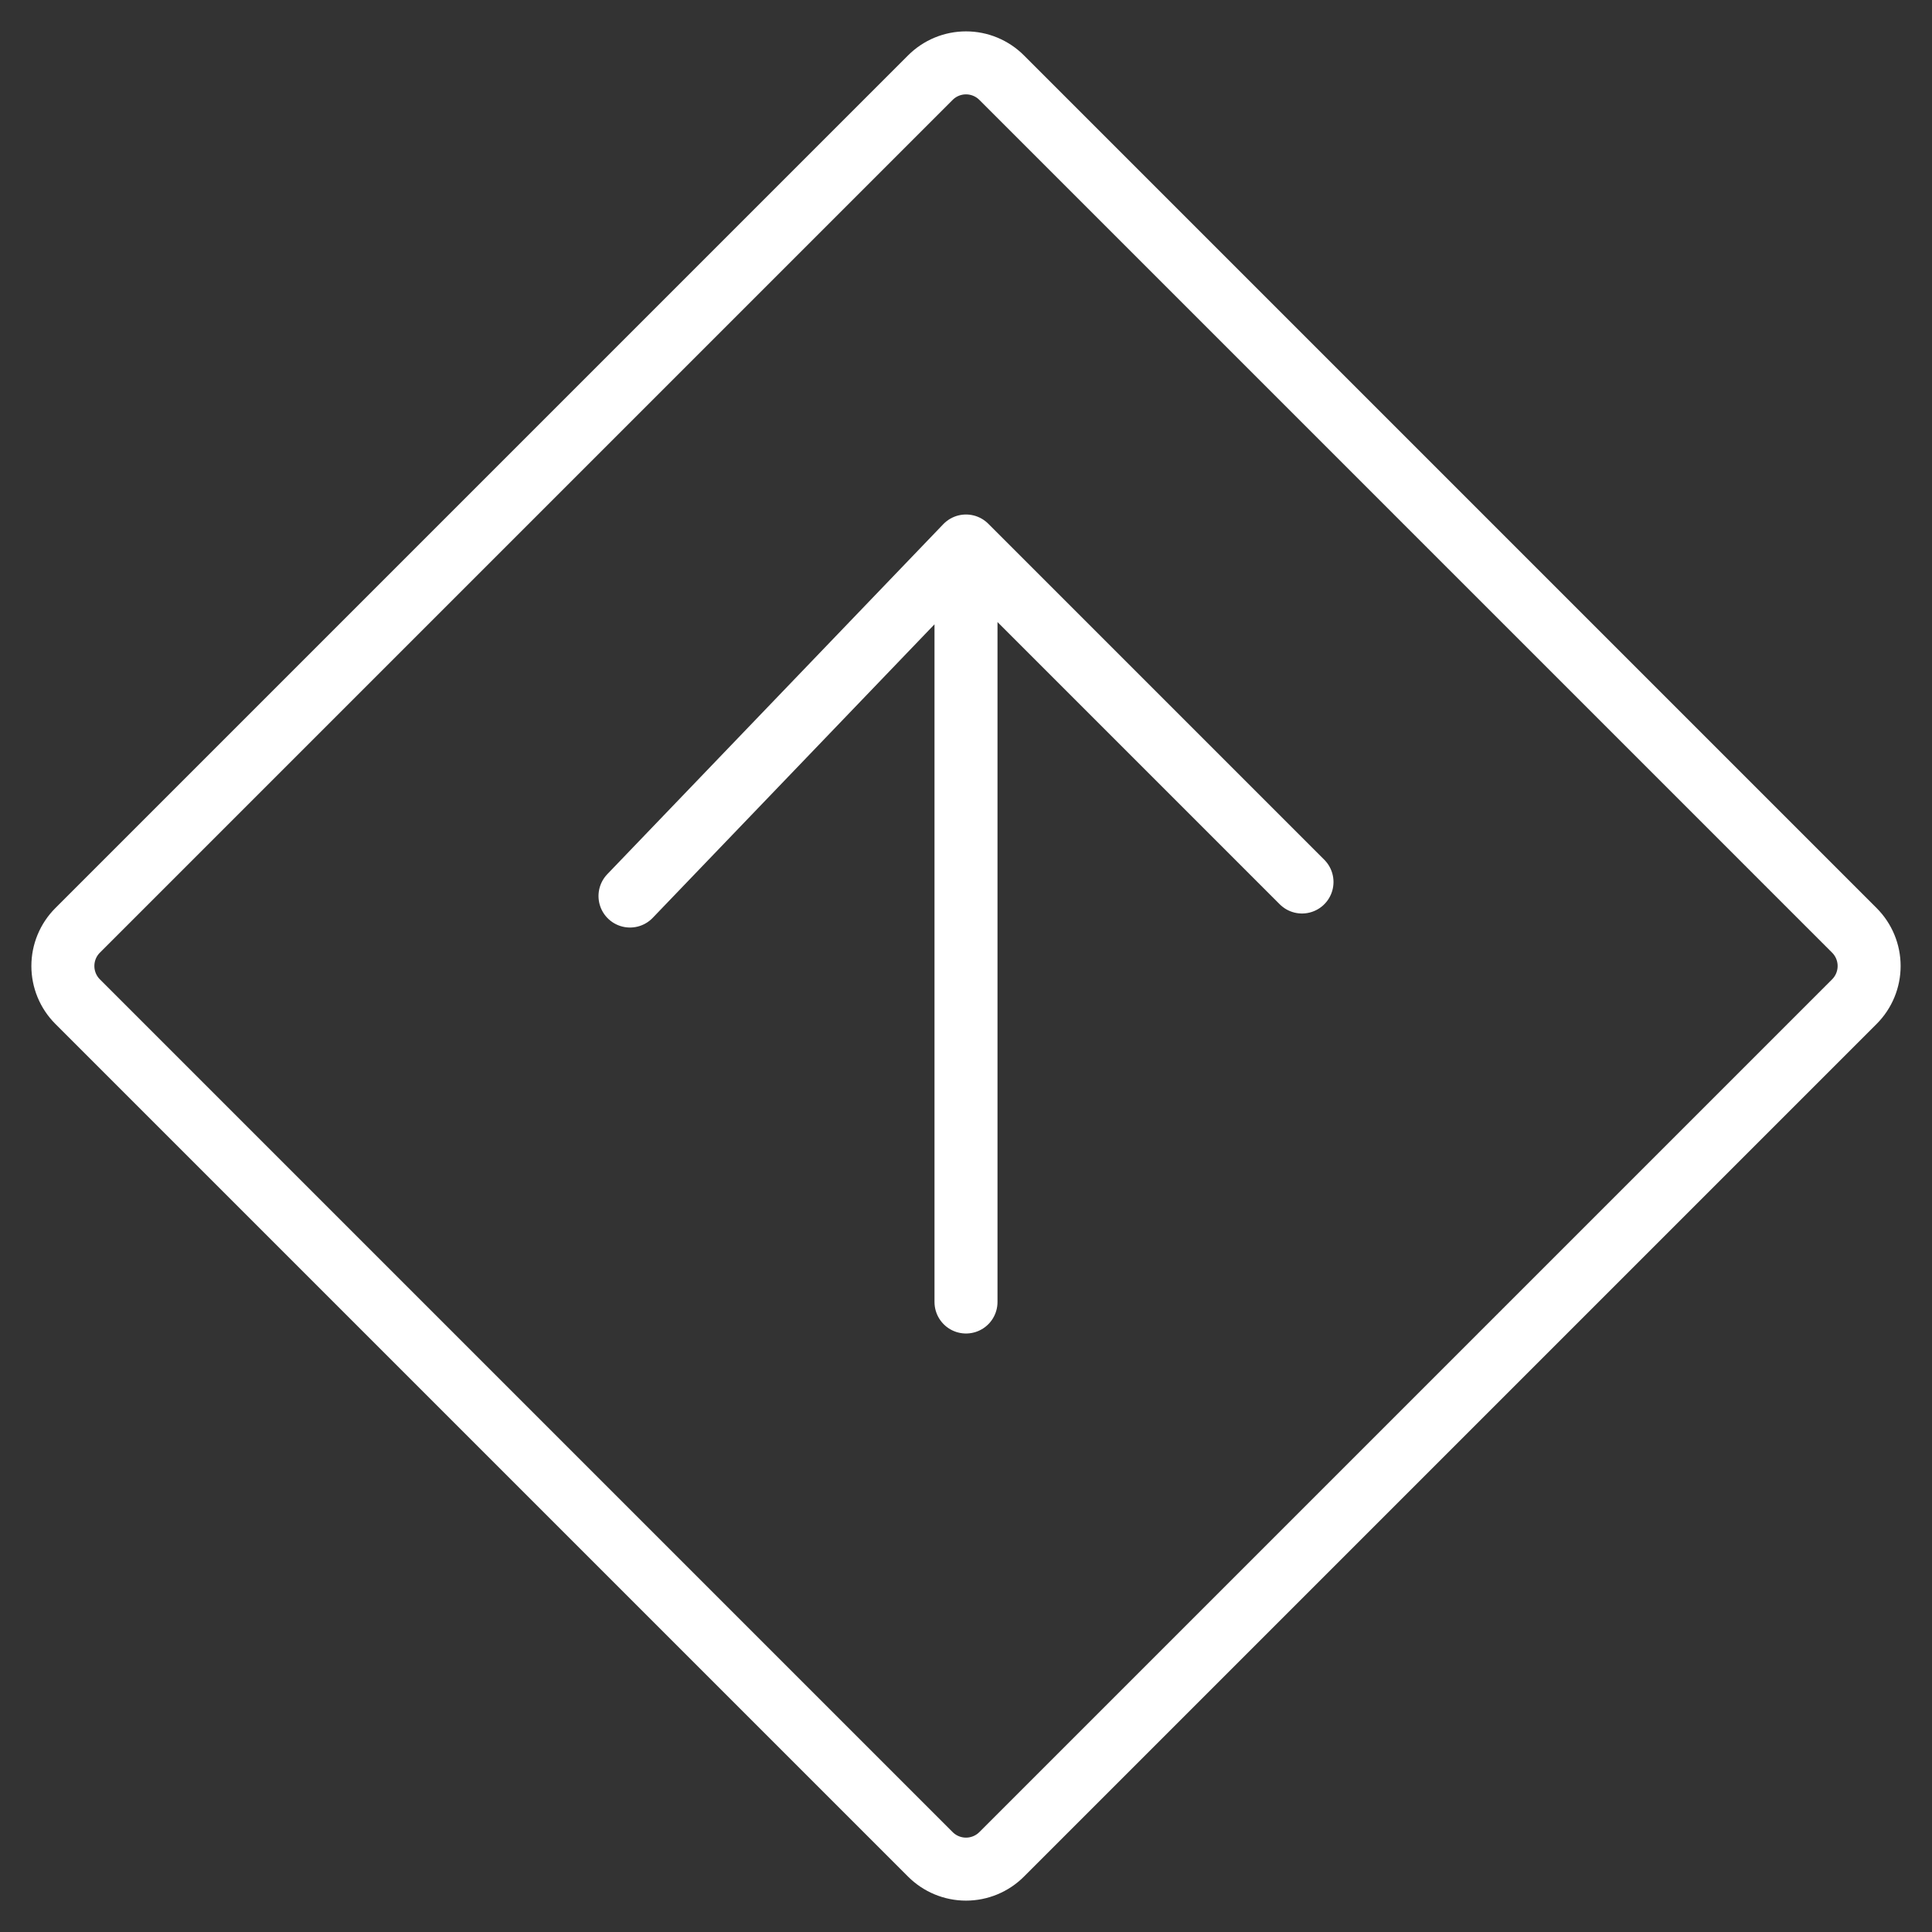 <?xml version="1.0" encoding="UTF-8"?>
<svg xmlns="http://www.w3.org/2000/svg" width="46" height="46" viewBox="0 0 46 46" fill="none">
  <rect x="0" y="0" width="46" height="46" fill="#333333" stroke="none"/>
  <path d="M23 13L31 21M23 13L15 21.334M23 13V31M22.152 1.848C22.377 1.623 22.682 1.497 23 1.497C23.318 1.497 23.623 1.623 23.848 1.848L44.152 22.152C44.377 22.377 44.503 22.682 44.503 23C44.503 23.318 44.377 23.623 44.152 23.848L23.848 44.152C23.623 44.377 23.318 44.503 23 44.503C22.682 44.503 22.377 44.377 22.152 44.152L1.848 23.848C1.623 23.623 1.497 23.318 1.497 23C1.497 22.682 1.623 22.377 1.848 22.152L22.152 1.848Z" stroke="white" stroke-width="1.5" stroke-linecap="round" stroke-linejoin="round"></path>
</svg>
